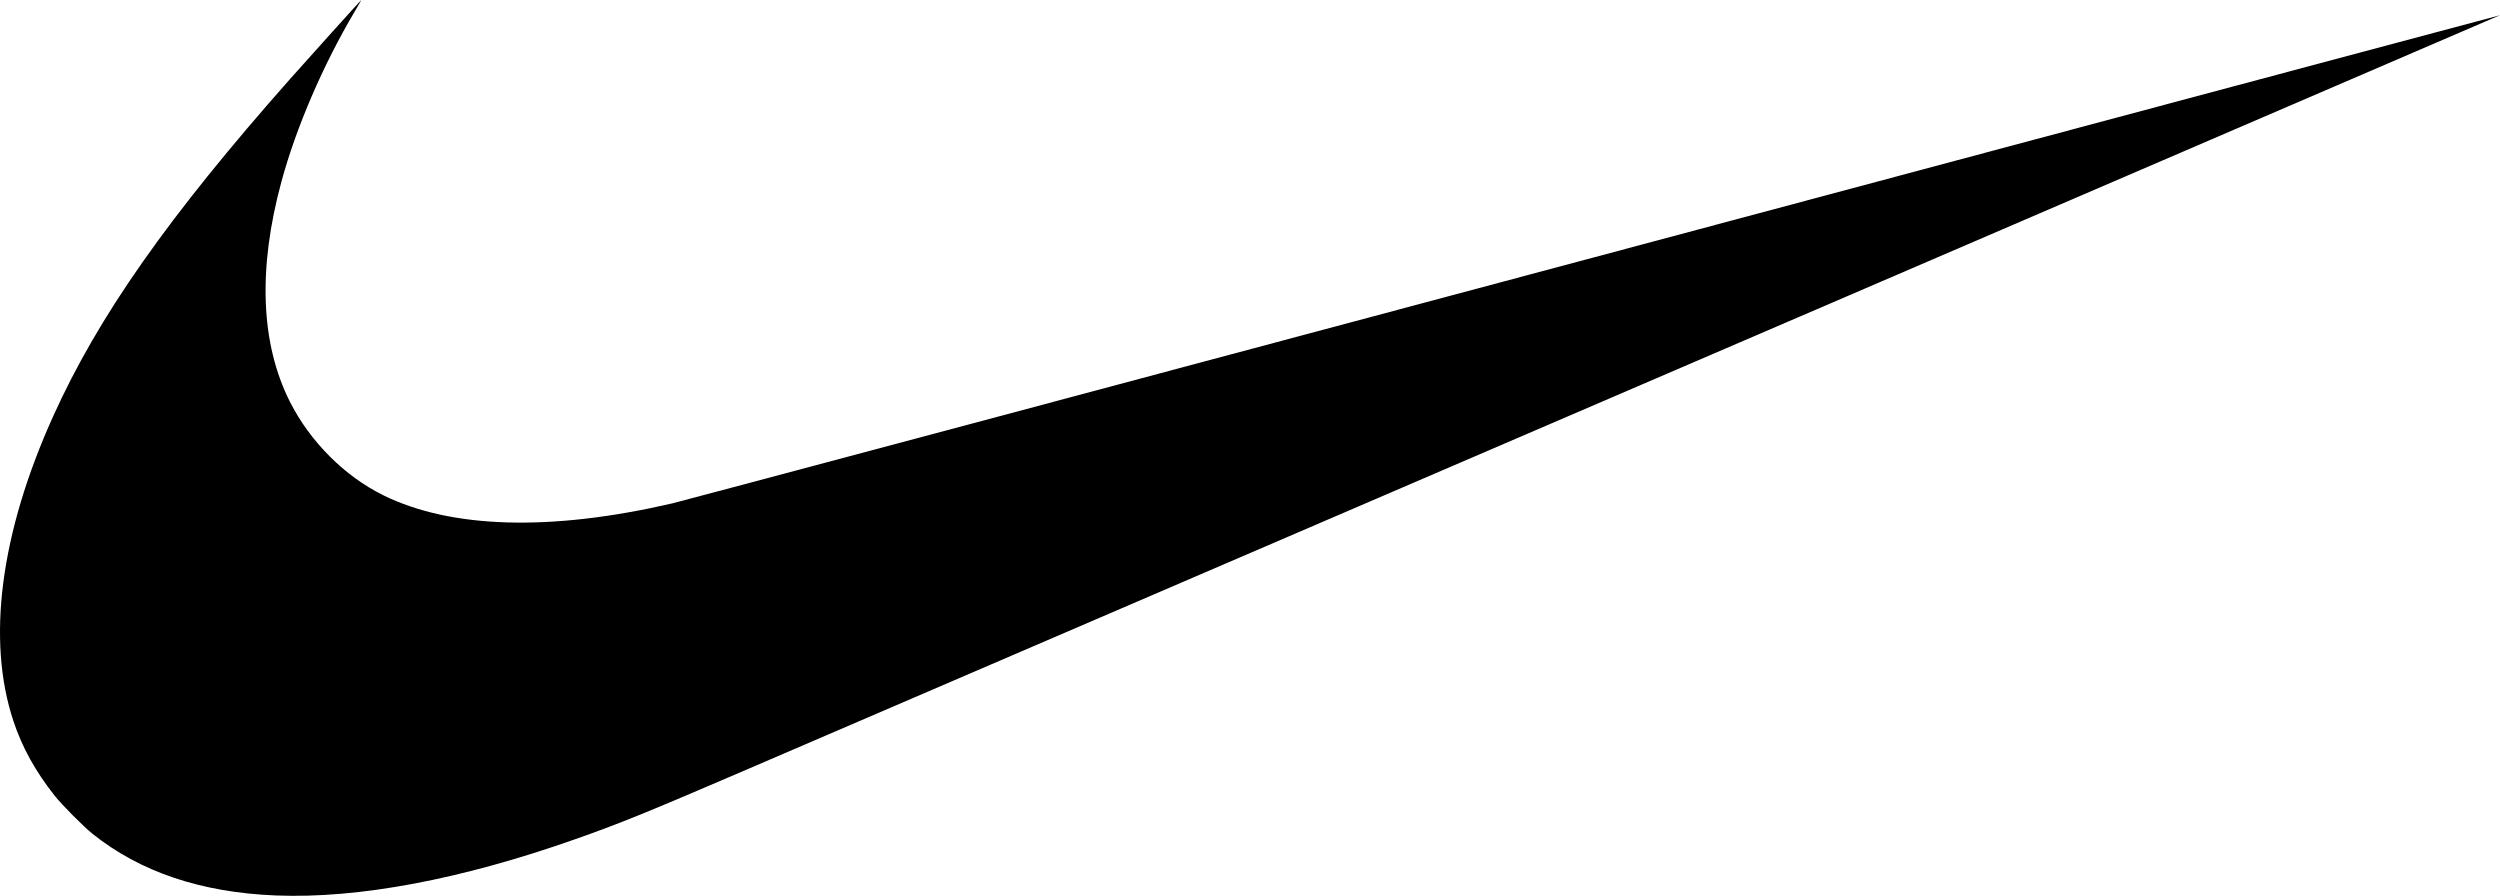 <svg width="240" height="86" viewBox="0 0 240 86" fill="none" xmlns="http://www.w3.org/2000/svg">
<g clip-path="url(#clip0_6_53)">
<path d="M26.474 85.965C19.323 85.679 13.472 83.712 8.898 80.058C8.024 79.36 5.944 77.267 5.246 76.384C3.391 74.038 2.13 71.756 1.289 69.223C-1.3 61.428 0.032 51.198 5.099 39.971C9.438 30.359 16.132 20.826 27.811 7.623C29.531 5.68 34.655 -0.001 34.688 -0.001C34.7 -0.001 34.421 0.485 34.069 1.077C31.033 6.191 28.434 12.216 27.019 17.431C24.745 25.799 25.019 32.98 27.822 38.549C29.755 42.385 33.07 45.708 36.797 47.545C43.323 50.76 52.876 51.026 64.543 48.323C65.346 48.136 105.15 37.512 152.995 24.714C200.841 11.915 239.994 1.451 240 1.46C240.013 1.471 128.841 49.302 71.13 74.116C61.99 78.045 59.546 79.037 55.249 80.554C44.266 84.432 34.427 86.282 26.474 85.965Z" fill="black"/>
</g>
<defs>
<clipPath id="clip0_6_53">
<rect width="240" height="86" fill="white"/>
</clipPath>
</defs>
</svg>
